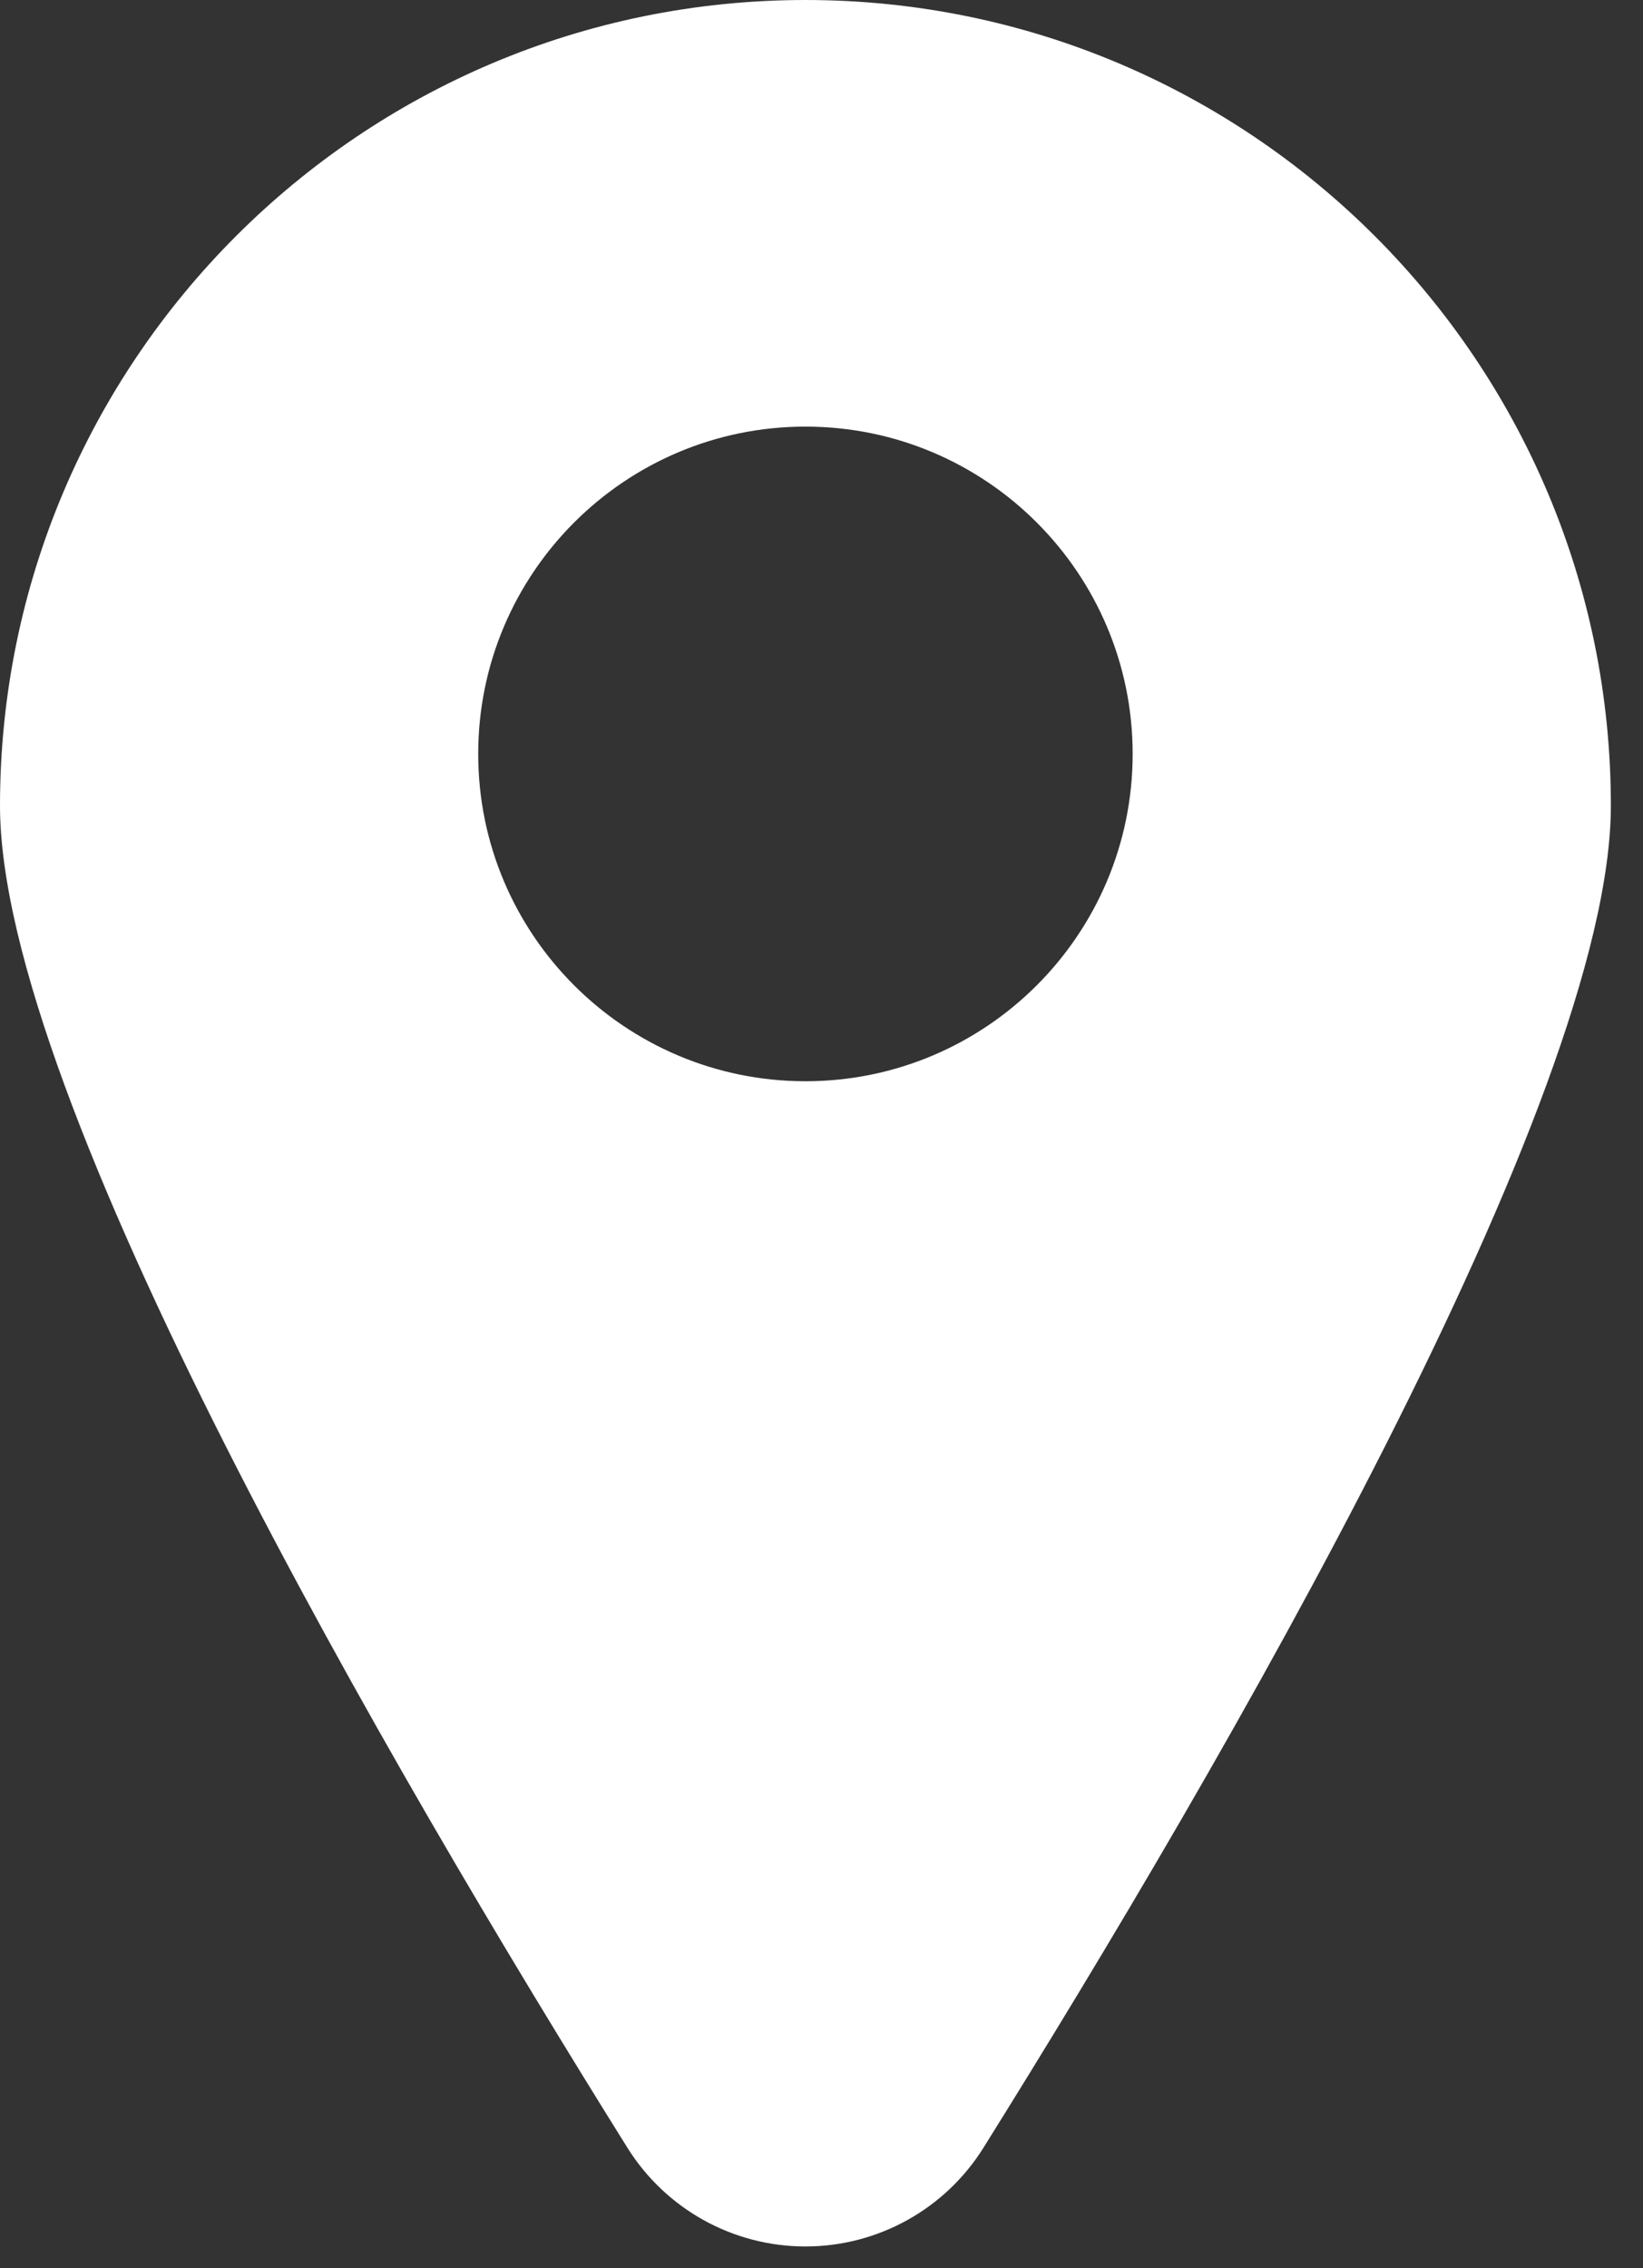 <?xml version="1.0" encoding="UTF-8" standalone="no"?> <svg xmlns="http://www.w3.org/2000/svg" xmlns:xlink="http://www.w3.org/1999/xlink" xmlns:serif="http://www.serif.com/" width="100%" height="100%" viewBox="0 0 50 69" version="1.1" xml:space="preserve" style="fill-rule:evenodd;clip-rule:evenodd;stroke-linejoin:round;stroke-miterlimit:2;"><rect x="0" y="0" width="50" height="69" fill="#333333" stroke="none"/><path d="M19.095,65.344c-7.219,-11.555 -19.095,-31.921 -19.095,-40.833c0,-13.528 10.983,-24.511 24.511,-24.511c13.528,-0 24.511,10.983 24.511,24.511c0,8.912 -11.876,29.278 -19.095,40.833c-1.167,1.867 -3.214,3.001 -5.416,3.001c-2.202,0 -4.248,-1.134 -5.416,-3.001Zm5.416,-52.365c-5.496,0 -9.958,4.462 -9.958,9.958c0,5.496 4.462,9.958 9.958,9.958c5.496,-0 9.958,-4.462 9.958,-9.958c-0,-5.496 -4.462,-9.958 -9.958,-9.958Z" style="fill:#fff;"></path></svg> 